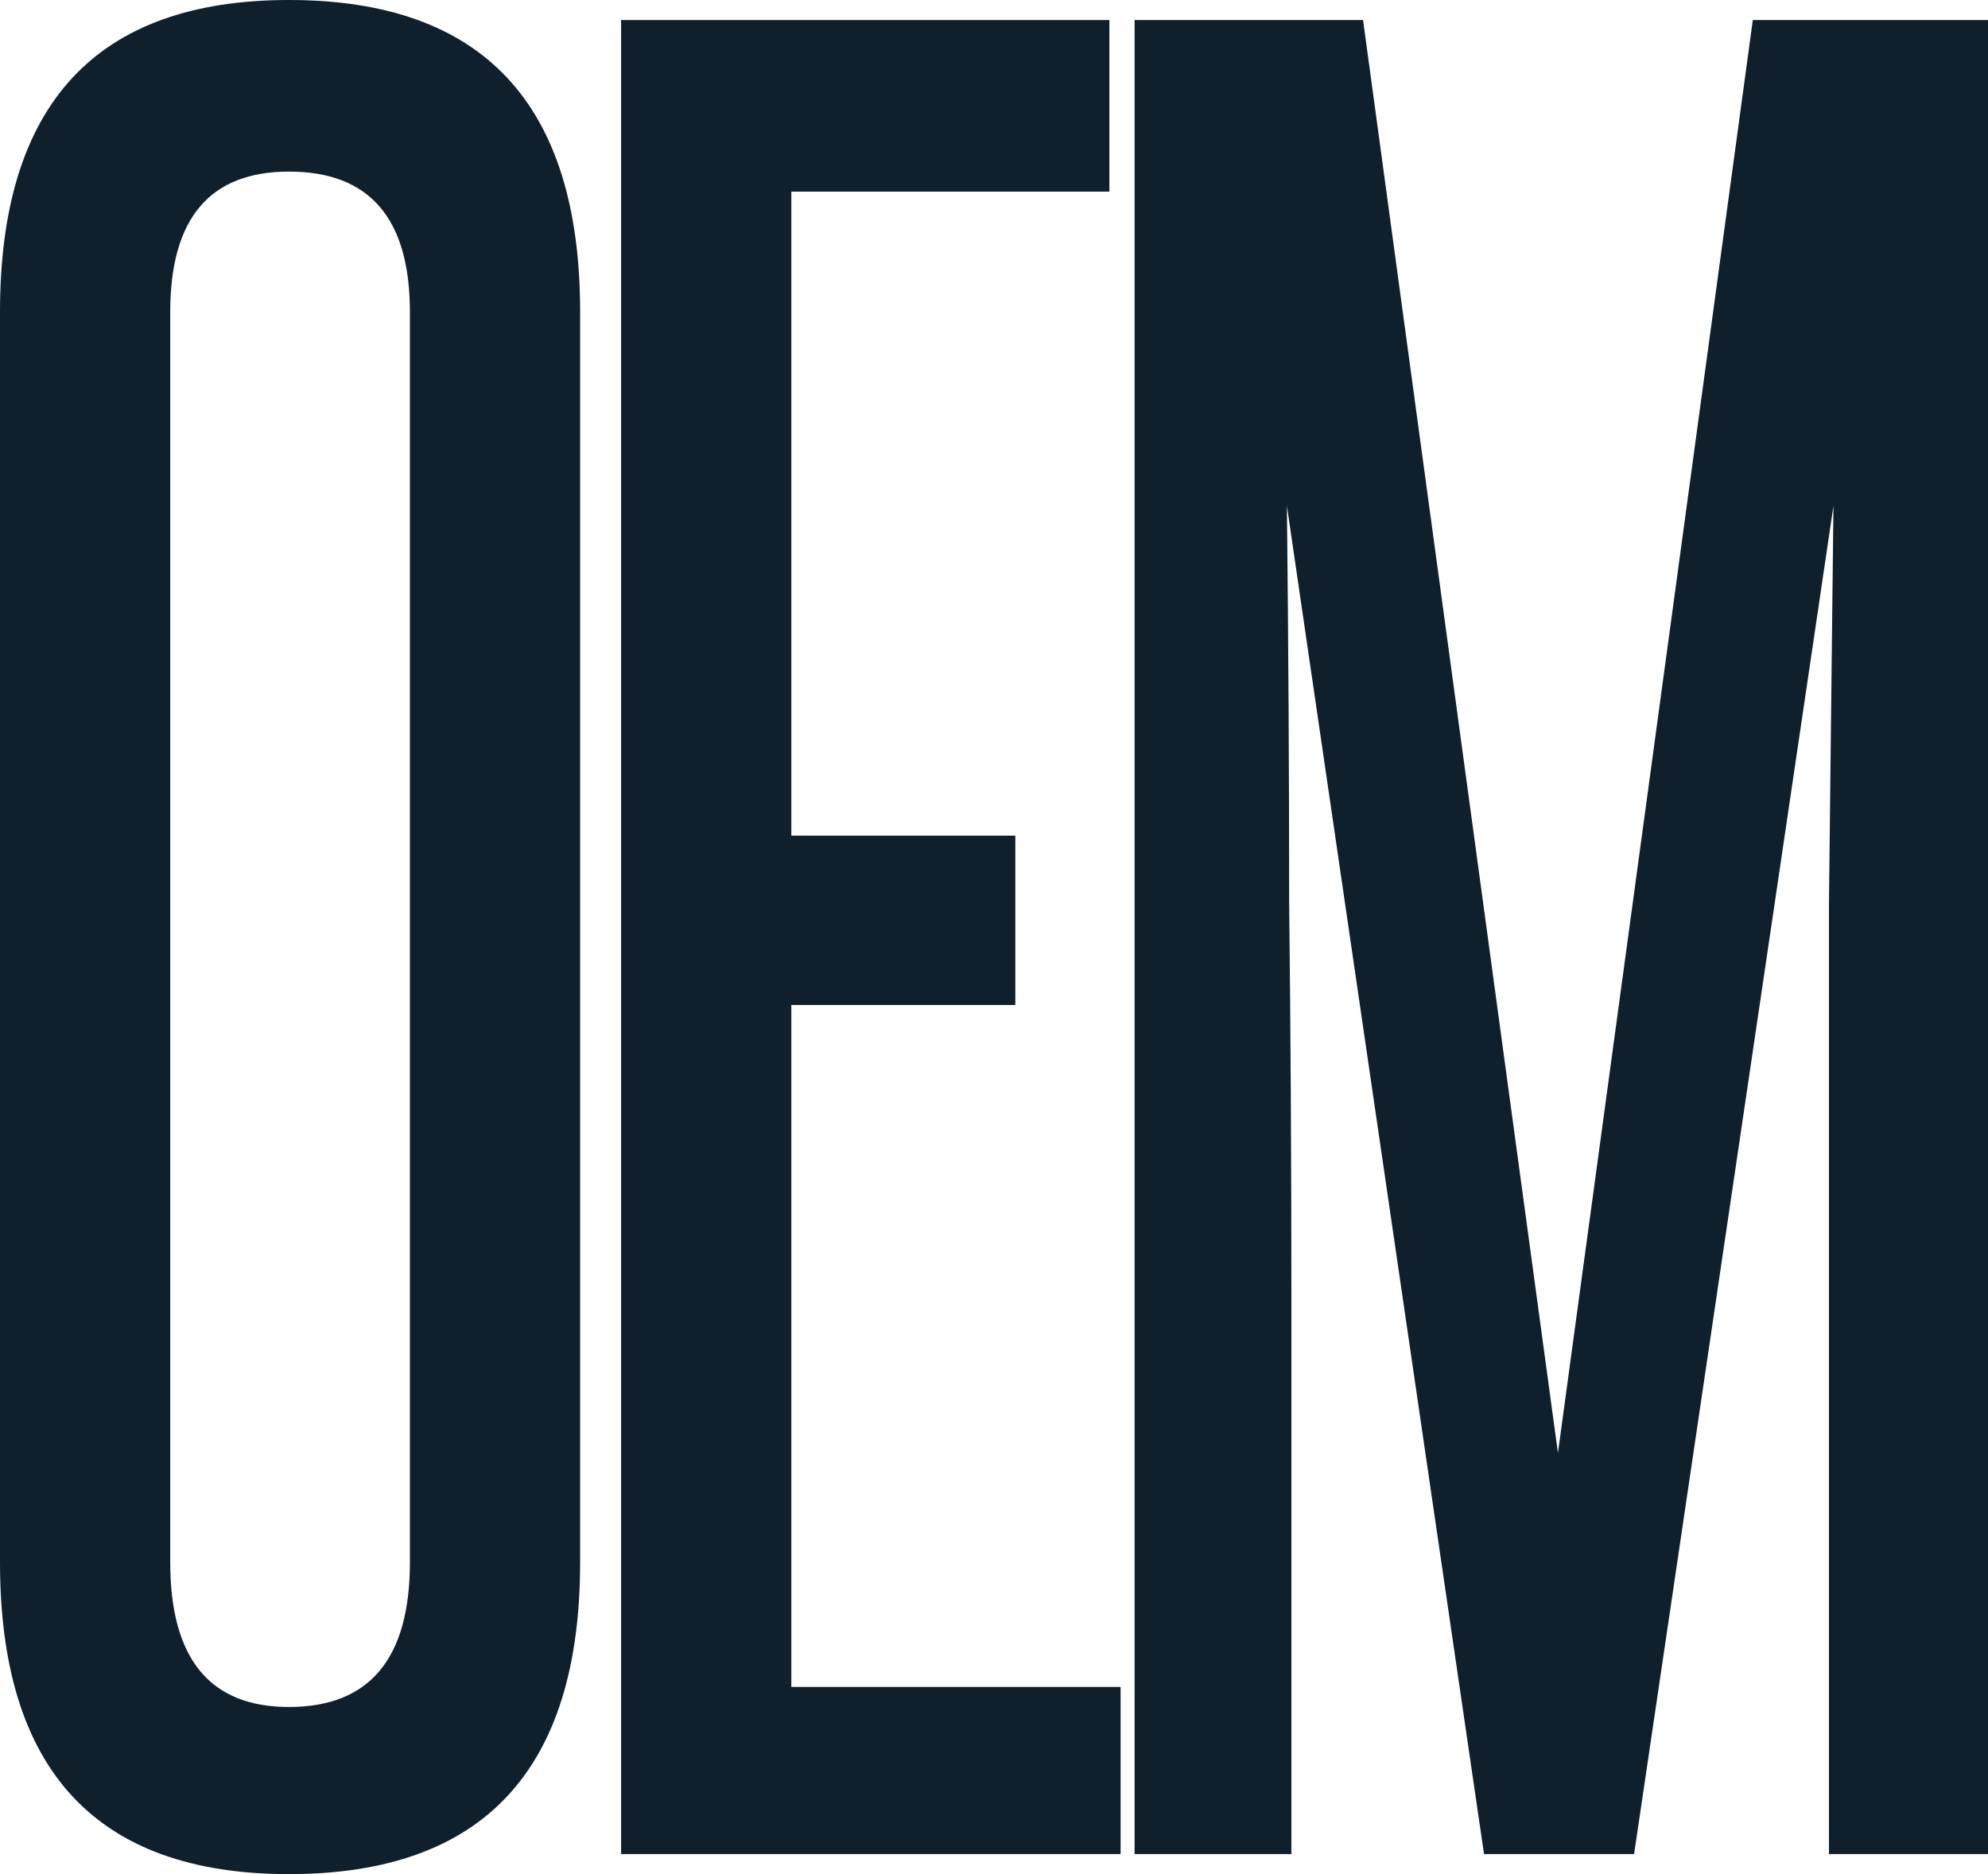 <svg width="210" height="198" viewBox="0 0 210 198" fill="none" xmlns="http://www.w3.org/2000/svg">
<path d="M0 32.961C0 10.987 10.174 0 30.523 0C51.029 0 61.282 10.987 61.282 32.961V165.039C61.282 187.013 51.029 198 30.523 198C10.174 198 0 187.013 0 165.039V32.961ZM43.3 32.961C43.3 23.073 39.041 18.128 30.523 18.128C22.162 18.128 17.982 23.073 17.982 32.961V165.039C17.982 175.241 22.162 180.342 30.523 180.342C39.041 180.342 43.3 175.241 43.3 165.039V32.961Z" fill="#0F1F2C"/>
<path d="M65.609 195.881V2.119H117.19V20.247H83.591V88.288H107.252V106.181H83.591V178.224H118.373V195.881H65.609Z" fill="#0F1F2C"/>
<path d="M193.201 195.881V137.258C193.201 122.975 193.201 109.006 193.201 95.351C193.358 81.696 193.516 67.727 193.674 53.444L172.616 195.881H156.763L135.941 53.444C136.099 67.727 136.178 81.696 136.178 95.351C136.336 109.006 136.414 122.975 136.414 137.258V195.881H119.852V2.119H143.986L164.571 153.503L185.156 2.119H210V195.881H193.201Z" fill="#0F1F2C"/>
</svg>
